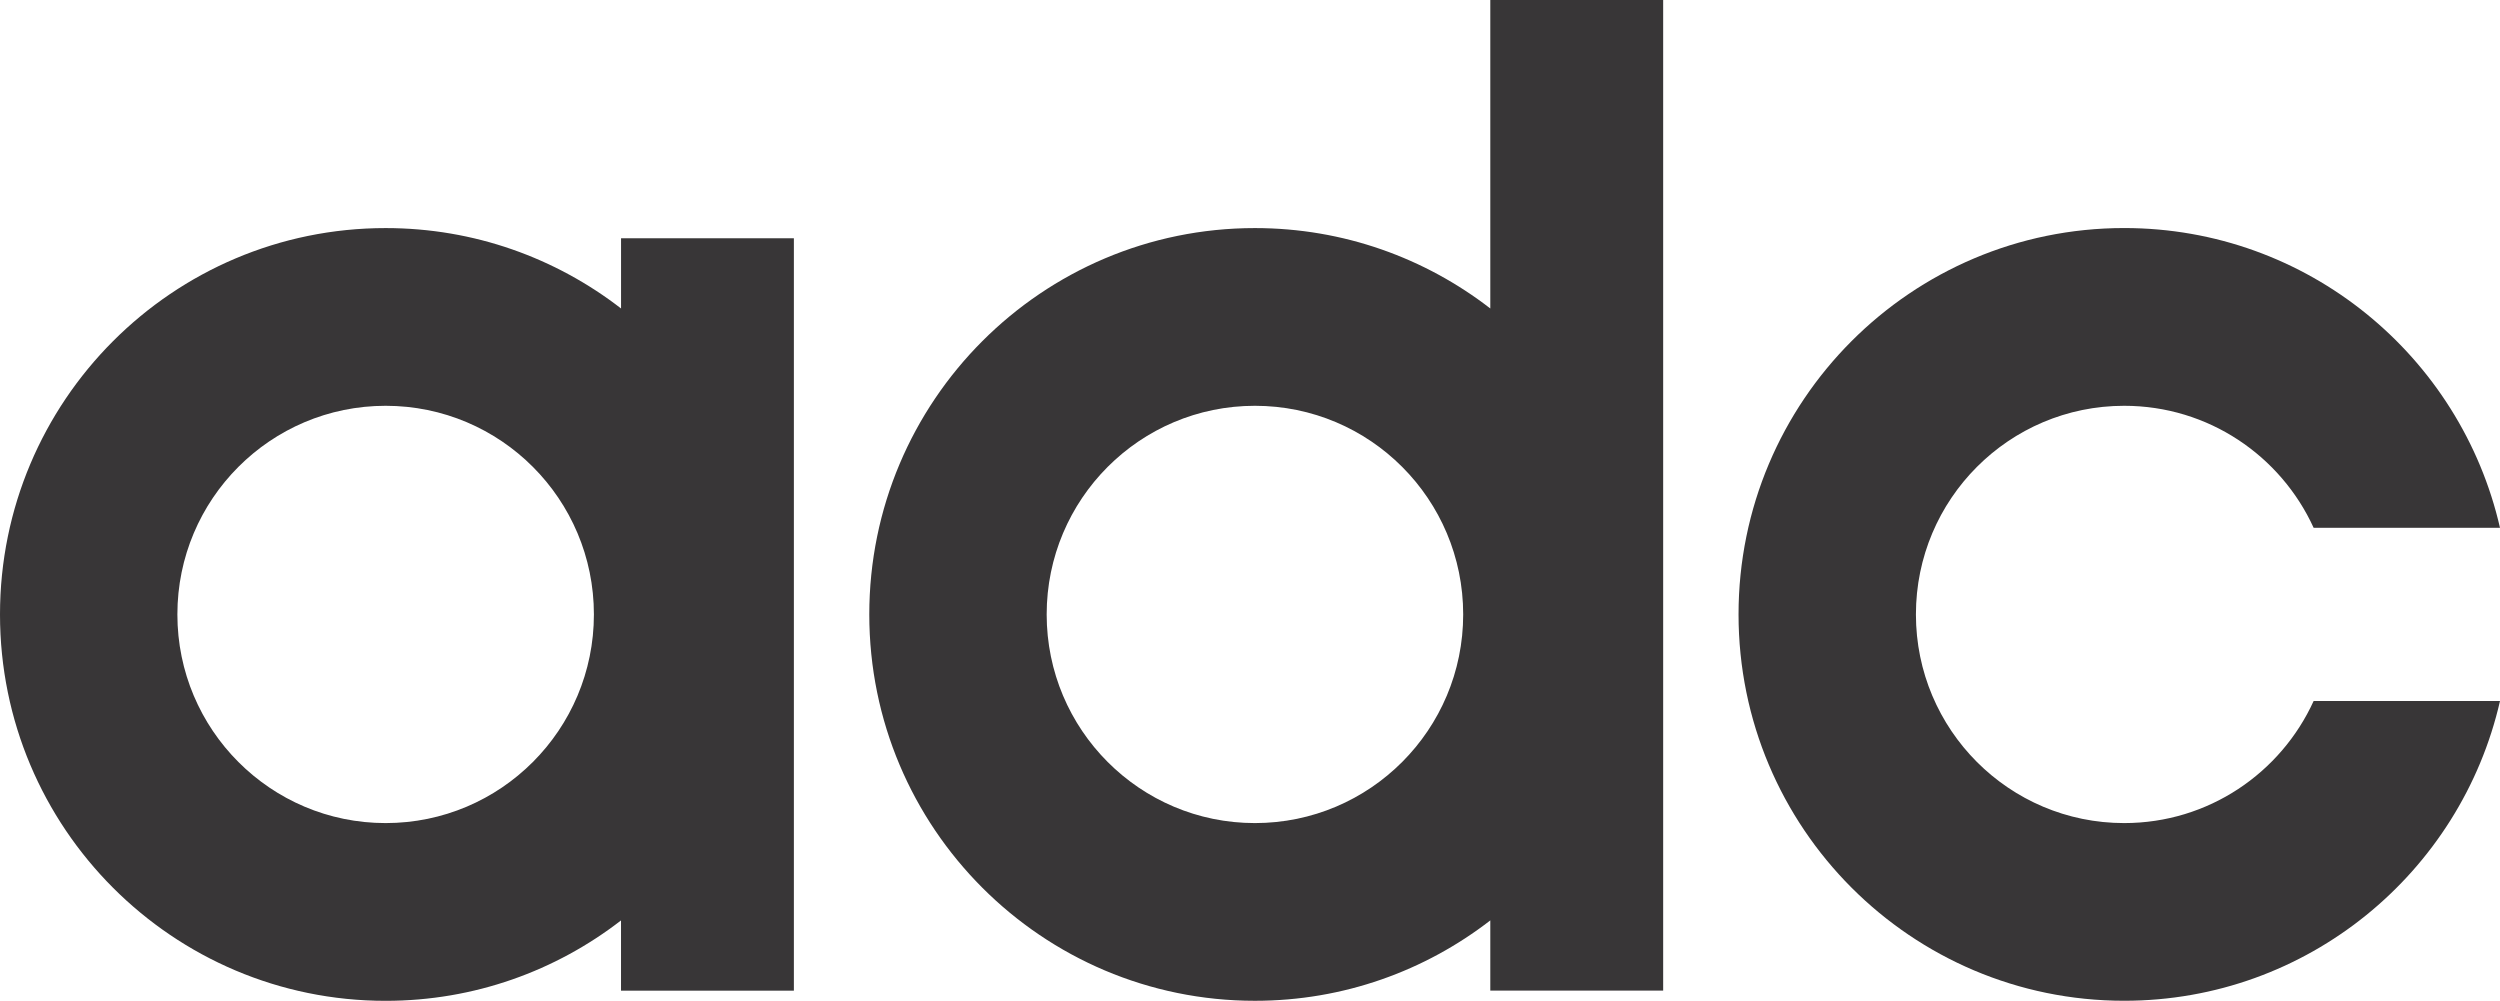 <svg width="602" height="241" viewBox="0 0 602 241" fill="none" xmlns="http://www.w3.org/2000/svg">
<g clip-path="url(#clip0_118_20)">
<path d="M149.548 57.369V74.281C133.868 62.153 114.216 54.921 92.872 54.921C41.575 54.921 0 96.573 0 147.965C0 199.357 41.575 241 92.863 241C114.207 241 133.859 233.768 149.539 221.64V238.552H191.166V57.369H149.539H149.548ZM92.863 198.198C65.164 198.198 42.714 175.707 42.714 147.956C42.714 120.206 65.164 97.715 92.863 97.715C120.562 97.715 143.012 120.206 143.012 147.956C143.012 175.707 120.562 198.198 92.863 198.198Z" fill="#383637"/>
<path d="M358.864 0V74.281C343.183 62.153 323.532 54.921 302.187 54.921C250.899 54.921 209.324 96.573 209.324 147.956C209.324 199.34 250.899 240.991 302.187 240.991C323.532 240.991 343.183 233.76 358.864 221.632V238.543H400.49V0H358.864ZM302.187 198.198C274.488 198.198 252.039 175.707 252.039 147.956C252.039 120.206 274.488 97.715 302.187 97.715C329.886 97.715 352.336 120.206 352.336 147.956C352.336 175.707 329.886 198.198 302.187 198.198Z" fill="#383637"/>
<path d="M557.118 168.812C549.209 186.148 531.768 198.198 511.503 198.198C483.803 198.198 461.354 175.707 461.354 147.956C461.354 120.206 483.803 97.715 511.503 97.715C531.768 97.715 549.218 109.765 557.127 127.1H602C592.545 85.76 555.633 54.913 511.503 54.913C460.214 54.913 418.64 96.564 418.64 147.948C418.64 199.331 460.214 240.983 511.503 240.983C555.633 240.983 592.545 210.135 602 168.804H557.127L557.118 168.812Z" fill="#383637"/>
</g>
<defs>
<clipPath id="clip0_118_20">
<rect width="602" height="241" fill="white"/>
</clipPath>
</defs>
</svg>
